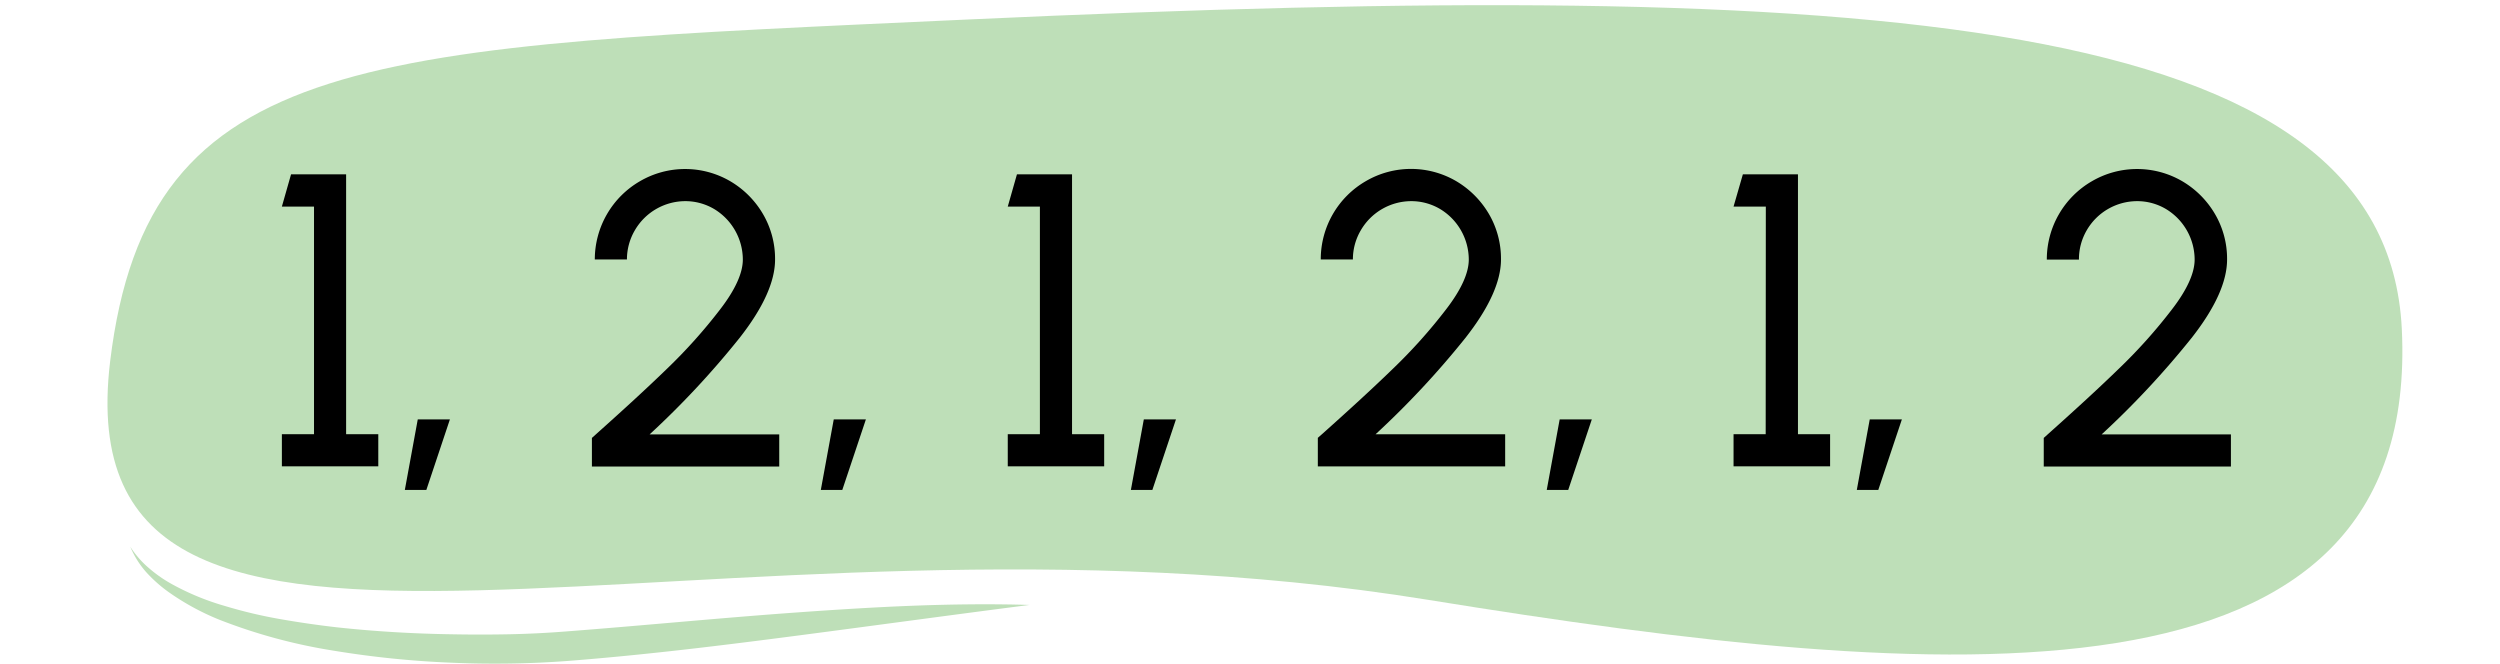 <svg xmlns="http://www.w3.org/2000/svg" width="760" height="202" viewBox="0 0 760 202"><path d="M730.15,100c5.85,119.28-138.58,107.84-296,82.35-219.65-35.56-415.74,52-400.66-72.55C45,15,112.24,14.3,294.61,5.91,571.77-6.83,725.44,4,730.15,100Z" fill="#bedfb8"/><path d="M39.6,166.2a28.9,28.9,0,0,0,5.74,6.56,40.57,40.57,0,0,0,7.09,4.91,77.35,77.35,0,0,0,15.95,6.55,142.63,142.63,0,0,0,16.87,4c5.69,1,11.44,1.83,17.21,2.49,11.54,1.25,23.17,1.93,34.79,2.11q8.73.17,17.44,0c5.82-.12,11.56-.4,17.37-.86,23.31-1.78,46.75-4.1,70.24-5.78s47.08-3,70.69-2.28c-23.4,3-46.66,6.2-70,9.25s-46.67,5.93-70.28,7.77a298,298,0,0,1-35.73.53,290.43,290.43,0,0,1-35.52-3.64,166.36,166.36,0,0,1-34.59-9.34,75.66,75.66,0,0,1-15.82-8.63,42.74,42.74,0,0,1-6.69-6A27.94,27.94,0,0,1,39.6,166.2Z" fill="#bedfb8"/><path d="M95.46,62.8H85.69L88.48,53h16.74v79H115v9.77H85.69v-9.77h9.77Z"/><path d="M127,127.5h9.77l-7.16,21.44h-6.54Z"/><path d="M181.4,131.82c8.31-7.43,15.48-14,21.51-19.86a159.67,159.67,0,0,0,16-17.89c4.63-6,6.91-11.1,6.91-15.16a18,18,0,0,0-8.69-15.35,17.2,17.2,0,0,0-8.82-2.41A17.78,17.78,0,0,0,193,70a17.51,17.51,0,0,0-2.41,8.88h-9.77A27.49,27.49,0,0,1,194.6,55.06a27.23,27.23,0,0,1,27.34,0,27.81,27.81,0,0,1,10,10,26.92,26.92,0,0,1,3.68,13.83c0,6.72-3.62,14.72-10.85,23.91a265.25,265.25,0,0,1-27.28,29.25h39.4v9.77H179.94v-8.69Z"/><path d="M253.46,127.5h9.77l-7.17,21.44h-6.53Z"/><path d="M316.13,62.8h-9.77L309.15,53H325.9v79h9.77v9.77H306.36v-9.77h9.77Z"/><path d="M347.72,127.5h9.77l-7.17,21.44h-6.53Z"/><path d="M402.08,131.82c8.31-7.43,15.48-14,21.51-19.86a159.55,159.55,0,0,0,16-17.89c4.63-6,6.92-11.1,6.92-15.16a18,18,0,0,0-8.69-15.35A17.2,17.2,0,0,0,429,61.15,17.78,17.78,0,0,0,413.69,70a17.42,17.42,0,0,0-2.41,8.88h-9.77a27.43,27.43,0,0,1,13.77-23.85,27.23,27.23,0,0,1,27.34,0,28,28,0,0,1,10,10,26.92,26.92,0,0,1,3.68,13.83c0,6.72-3.62,14.72-10.85,23.91a266.22,266.22,0,0,1-27.28,29.25h39.4v9.77H400.62v-8.69Z"/><path d="M474.14,127.5h9.77l-7.17,21.44h-6.53Z"/><path d="M536.81,62.8H527L529.83,53h16.75v79h9.77v9.77H527v-9.77h9.77Z"/><path d="M568.4,127.5h9.77L571,148.94h-6.53Z"/><path d="M622.76,131.82c8.31-7.43,15.48-14,21.5-19.86a158.69,158.69,0,0,0,16-17.89c4.63-6,6.91-11.1,6.91-15.16a18,18,0,0,0-8.69-15.35,17.14,17.14,0,0,0-8.81-2.41A17.75,17.75,0,0,0,634.37,70,17.42,17.42,0,0,0,632,78.91h-9.77A27.45,27.45,0,0,1,636,55.06a27.25,27.25,0,0,1,27.35,0,27.86,27.86,0,0,1,10,10,26.82,26.82,0,0,1,3.68,13.83c0,6.72-3.61,14.72-10.84,23.91a266.22,266.22,0,0,1-27.28,29.25H678.2v9.77H621.3v-8.69Z"/></svg>